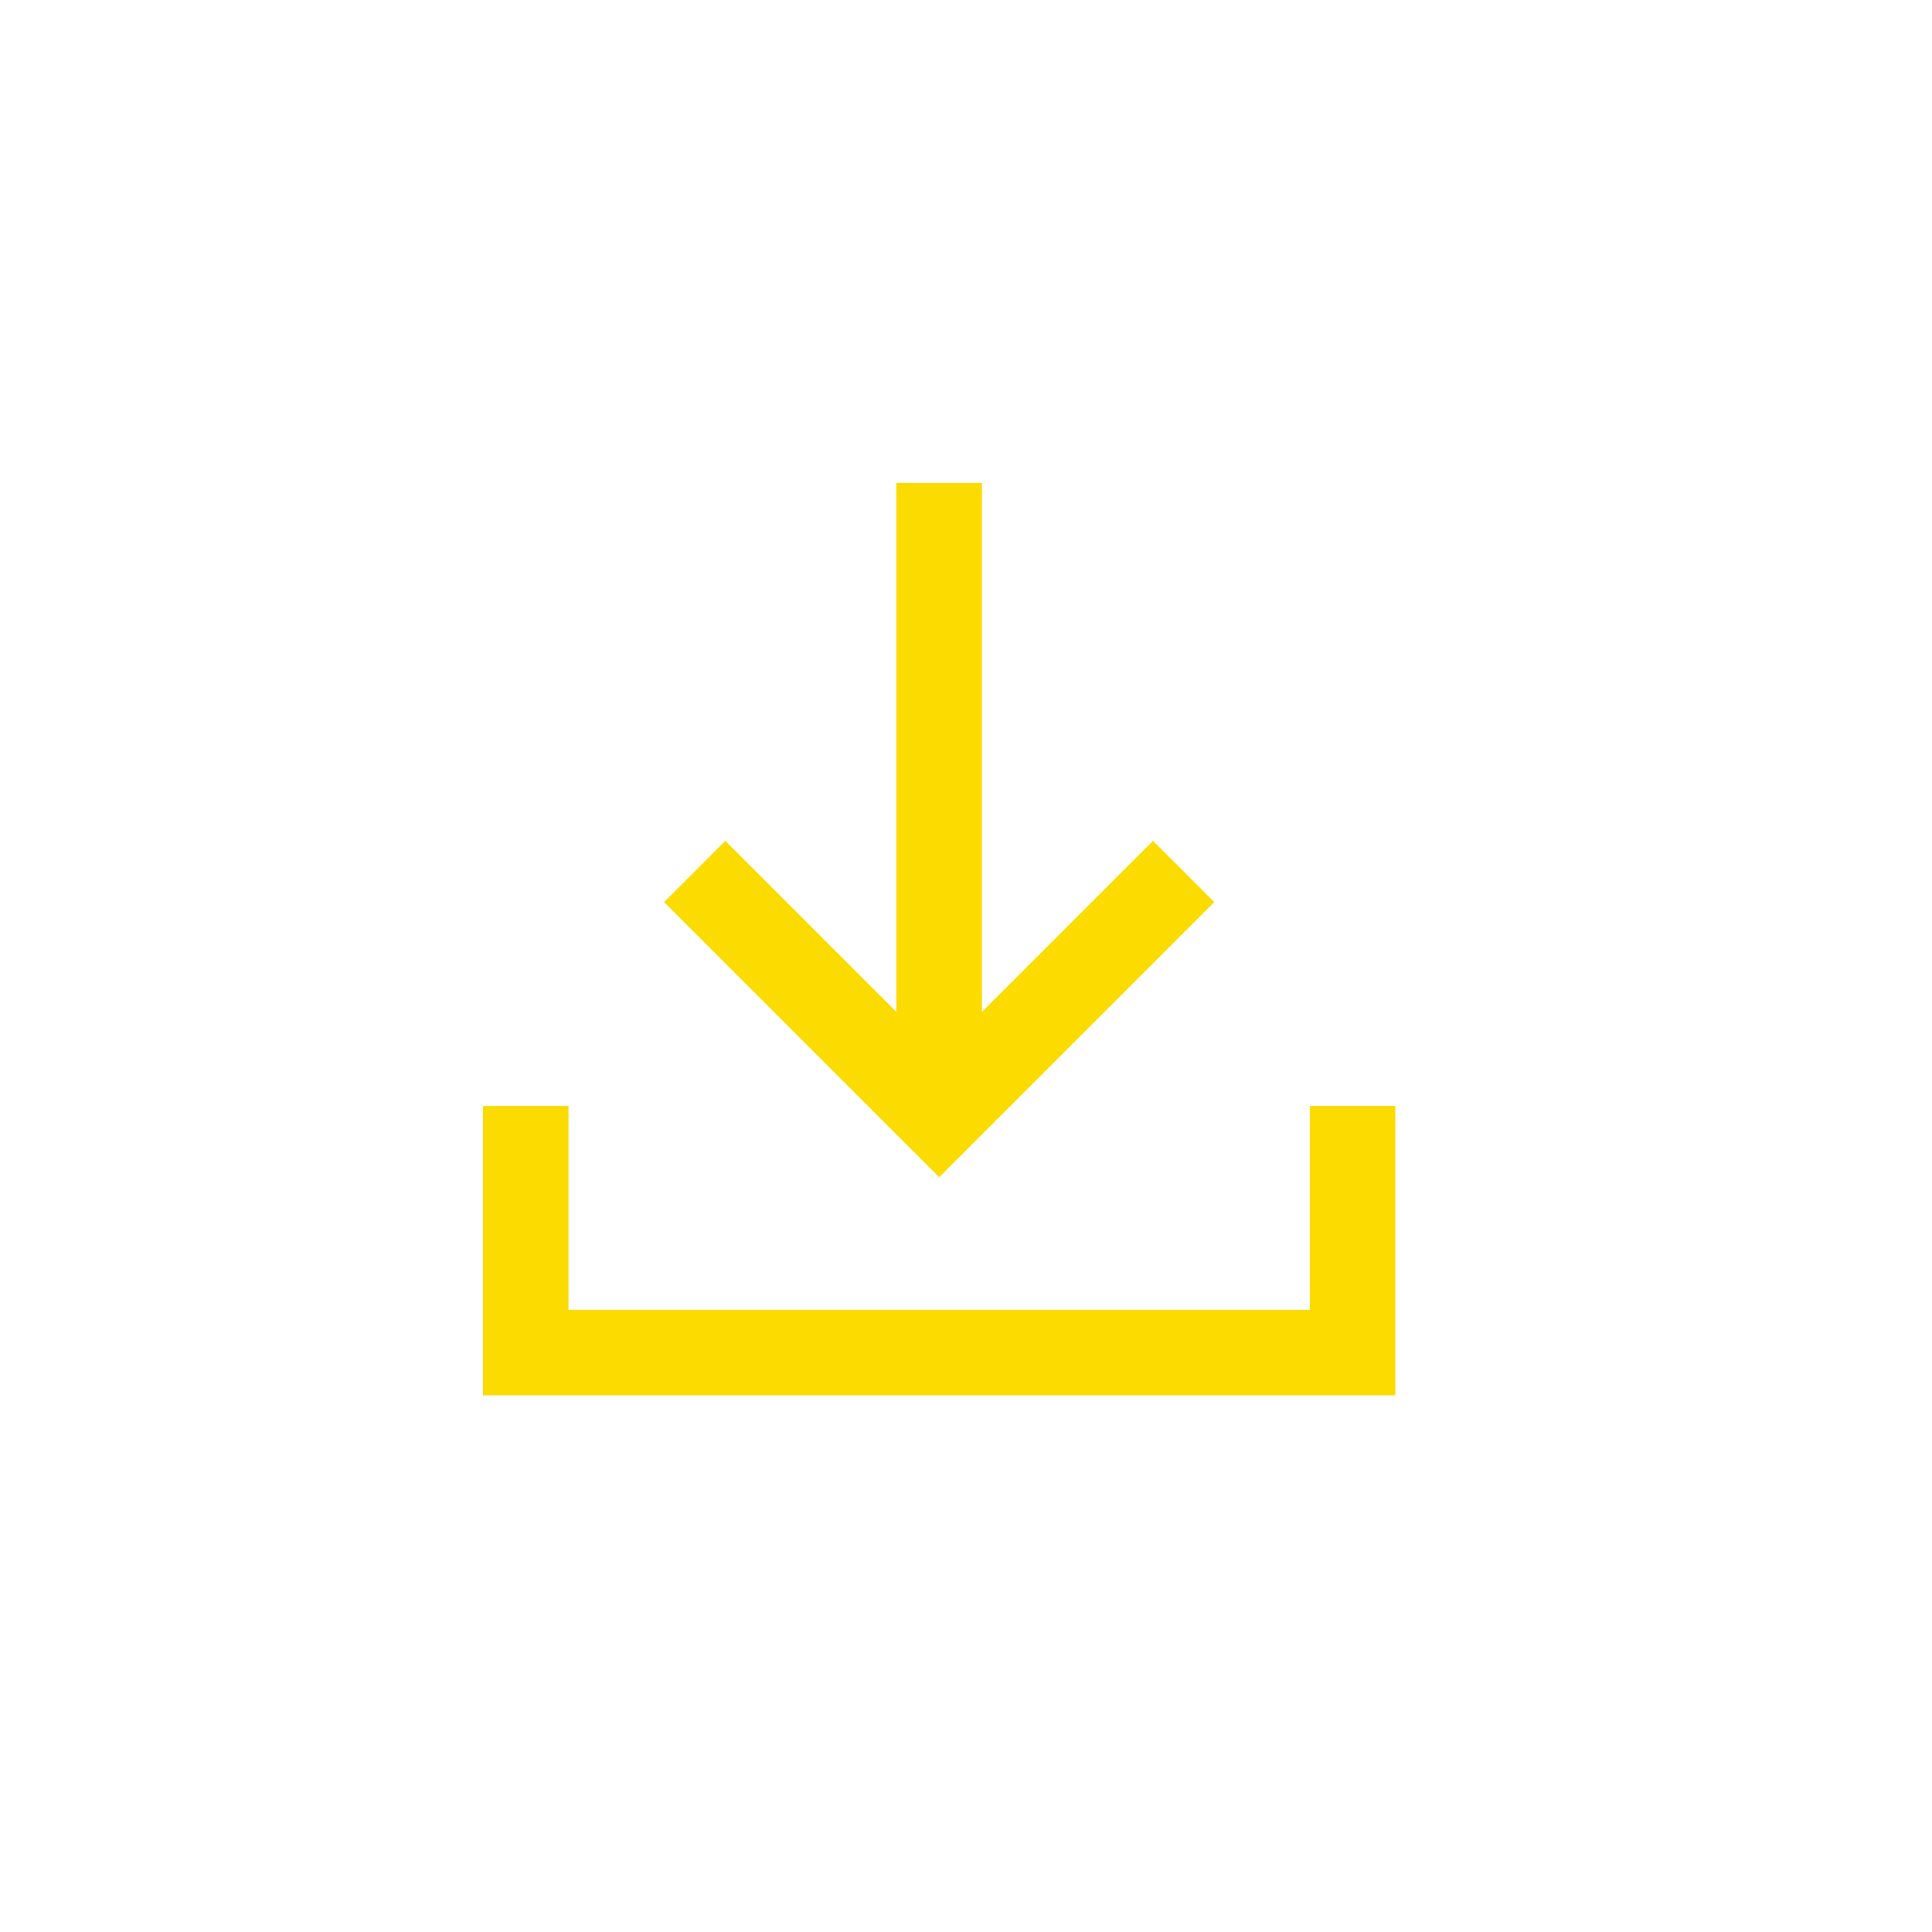 <svg width="24" height="24" viewBox="0 0 24 24" fill="none" xmlns="http://www.w3.org/2000/svg">
<g id="Frame 1410118164">
<path id="Vector" d="M11.667 14.624L8.249 11.206L9.01 10.445L11.135 12.57V6H12.198V12.57L14.323 10.445L15.084 11.206L11.667 14.624ZM6 17.333V13.739H7.062V16.271H16.271V13.739H17.333V17.333H6Z" fill="#FCDB00"/>
</g>
</svg>
